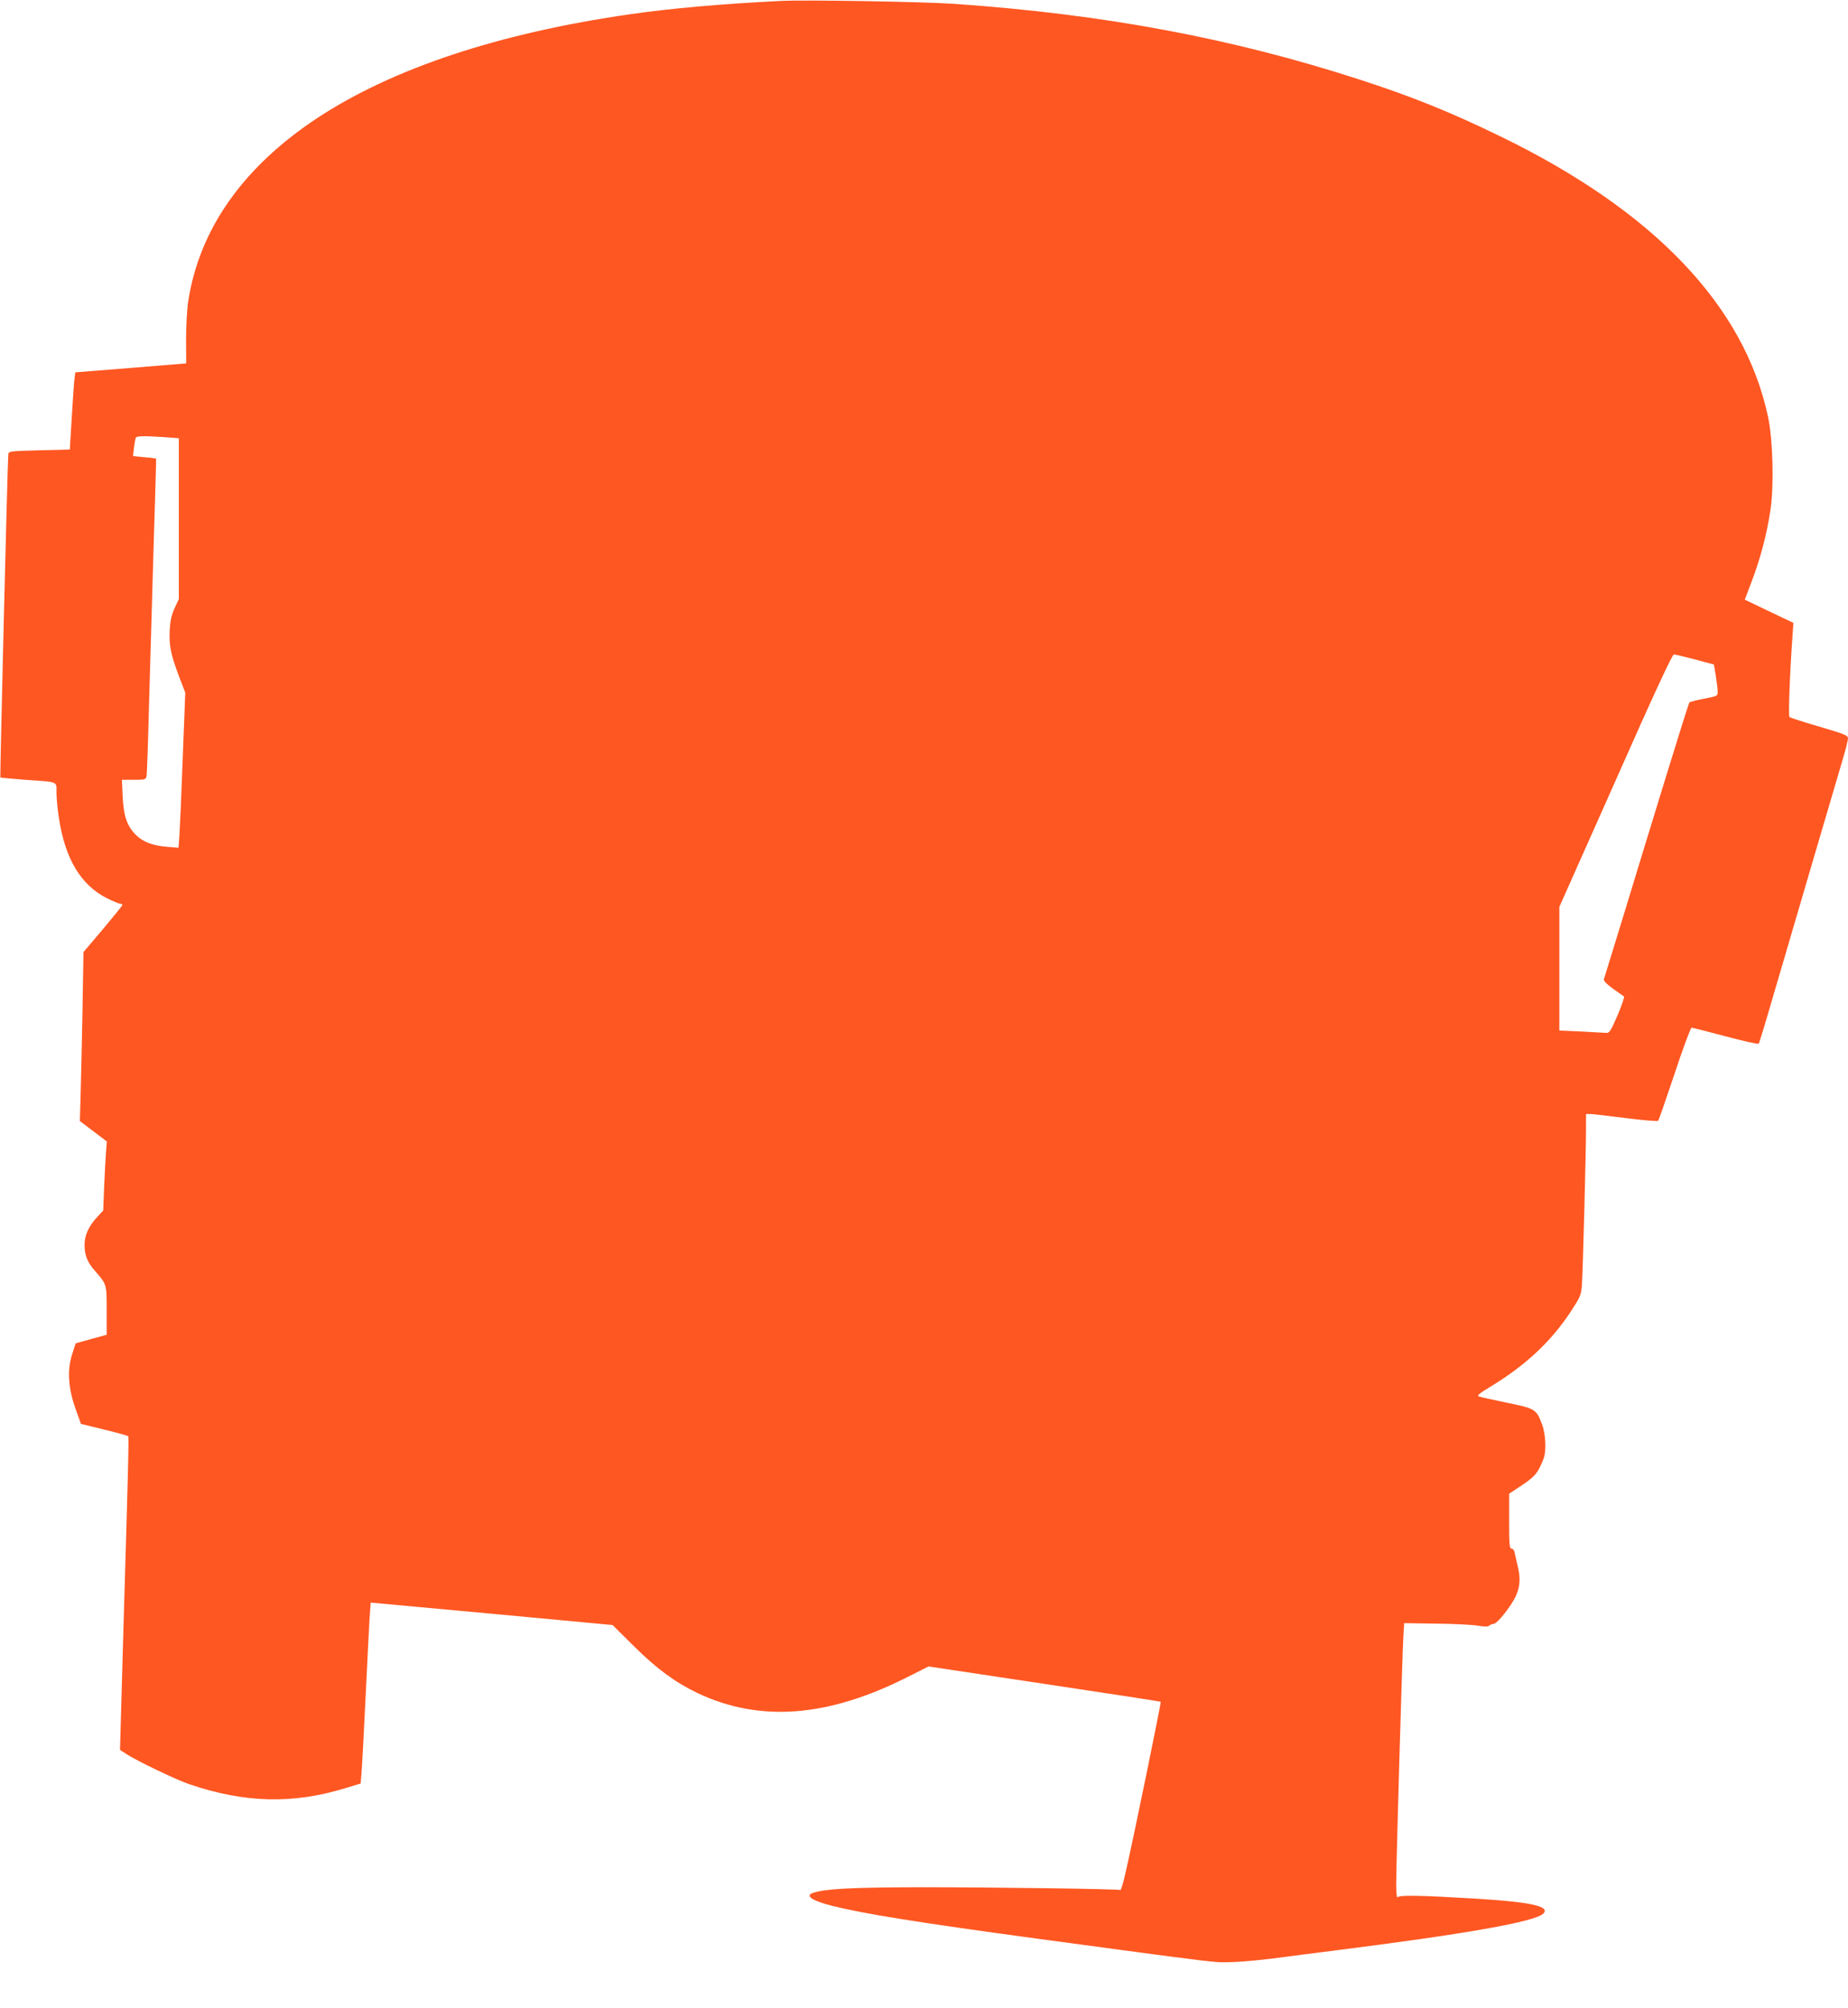 <?xml version="1.0" standalone="no"?>
<!DOCTYPE svg PUBLIC "-//W3C//DTD SVG 20010904//EN"
 "http://www.w3.org/TR/2001/REC-SVG-20010904/DTD/svg10.dtd">
<svg version="1.0" xmlns="http://www.w3.org/2000/svg"
 width="1178pt" height="1280pt" viewBox="0 0 1178 1280"
 preserveAspectRatio="xMidYMid meet">
<g transform="translate(0,1280) scale(0.1,-0.1)"
fill="#ff5722" stroke="none">
<path d="M4975 12794 c-381 -19 -705 -48 -960 -85 -834 -120 -1509 -344 -1989
-659 -477 -314 -757 -712 -827 -1175 -7 -49 -13 -158 -13 -241 l1 -150 -353
-29 -354 -28 -4 -31 c-3 -17 -11 -128 -18 -246 l-13 -215 -195 -5 c-186 -5
-195 -6 -197 -25 -5 -37 -54 -2057 -51 -2060 2 -2 73 -8 158 -15 217 -15 200
-8 200 -83 0 -34 7 -105 15 -157 39 -263 140 -431 307 -515 39 -19 77 -35 84
-35 8 0 14 -3 14 -8 0 -4 -56 -73 -124 -154 l-124 -146 -6 -364 c-4 -199 -9
-442 -12 -538 l-5 -175 86 -65 86 -65 -5 -65 c-3 -36 -8 -135 -12 -220 l-6
-155 -38 -41 c-56 -61 -81 -117 -81 -179 0 -63 18 -110 63 -161 79 -90 78 -86
78 -256 l0 -155 -99 -27 -99 -28 -22 -69 c-33 -100 -25 -219 22 -349 l34 -95
147 -36 c82 -20 150 -39 154 -42 5 -6 1 -193 -28 -1152 -5 -192 -13 -462 -17
-599 l-7 -249 45 -29 c73 -46 319 -164 401 -191 349 -118 654 -126 986 -25
l102 31 5 61 c3 33 15 250 26 481 11 231 23 463 26 515 l7 96 771 -71 771 -72
135 -134 c145 -144 262 -230 405 -299 397 -188 829 -156 1337 100 l137 69 738
-111 c406 -61 740 -112 742 -114 4 -4 -180 -901 -226 -1097 -13 -59 -28 -105
-31 -103 -12 7 -824 18 -1270 18 -447 -1 -611 -10 -689 -36 -54 -18 -7 -50
119 -82 202 -51 544 -106 1303 -209 888 -120 1047 -141 1151 -150 74 -6 234 6
414 30 58 8 197 26 310 40 866 109 1306 187 1358 239 46 46 -81 74 -428 95
-346 21 -492 24 -501 9 -5 -7 -9 26 -9 82 0 126 39 1483 46 1585 l5 80 202 -3
c111 -1 231 -7 266 -13 45 -7 67 -7 74 0 6 6 18 11 27 11 18 0 73 63 119 135
47 74 58 138 37 227 -9 40 -19 83 -22 96 -2 12 -11 22 -19 22 -13 0 -15 27
-15 175 l0 175 83 55 c84 56 102 79 137 170 18 47 13 156 -10 216 -36 98 -44
102 -225 139 -88 18 -168 36 -178 40 -15 5 3 19 77 64 219 133 381 284 505
471 66 101 70 109 75 178 6 84 26 847 26 990 l0 97 27 0 c14 0 116 -12 226
-26 110 -14 203 -22 207 -17 4 4 51 140 105 301 53 161 102 292 108 292 7 0
104 -25 217 -55 112 -30 207 -51 211 -47 3 4 38 117 77 252 86 295 418 1423
461 1569 17 57 31 113 31 125 0 19 -20 27 -183 75 -100 29 -186 57 -190 61 -8
7 2 278 19 513 l6 87 -155 74 -155 74 44 116 c55 143 98 307 120 457 23 156
15 450 -16 594 -151 706 -727 1310 -1702 1784 -320 156 -570 257 -908 366
-807 261 -1616 413 -2570 480 -200 14 -954 27 -1115 19z m-3927 -2780 l92 -7
0 -512 0 -513 -27 -58 c-20 -44 -28 -80 -31 -140 -5 -98 6 -153 58 -292 l41
-107 -16 -410 c-8 -225 -18 -448 -21 -494 l-6 -84 -72 6 c-93 7 -152 30 -198
74 -58 57 -80 120 -86 246 l-5 107 77 0 c70 0 76 2 80 23 3 12 10 218 16 457
7 239 20 689 29 1000 10 311 17 566 16 567 -1 1 -34 6 -74 9 l-73 7 6 55 c4
30 9 59 12 63 6 11 59 11 182 3z m9757 -1417 l120 -32 12 -70 c6 -38 12 -84
12 -101 1 -30 1 -30 -86 -47 -47 -9 -90 -20 -94 -24 -4 -5 -73 -224 -154 -488
-81 -264 -201 -655 -266 -870 -66 -214 -122 -397 -125 -406 -4 -14 25 -39 128
-110 4 -3 -14 -57 -41 -120 -44 -101 -52 -114 -73 -112 -13 1 -85 5 -160 9
l-138 6 0 394 0 394 358 804 c247 559 362 805 372 805 8 0 69 -15 135 -32z"/>
</g>
</svg>
